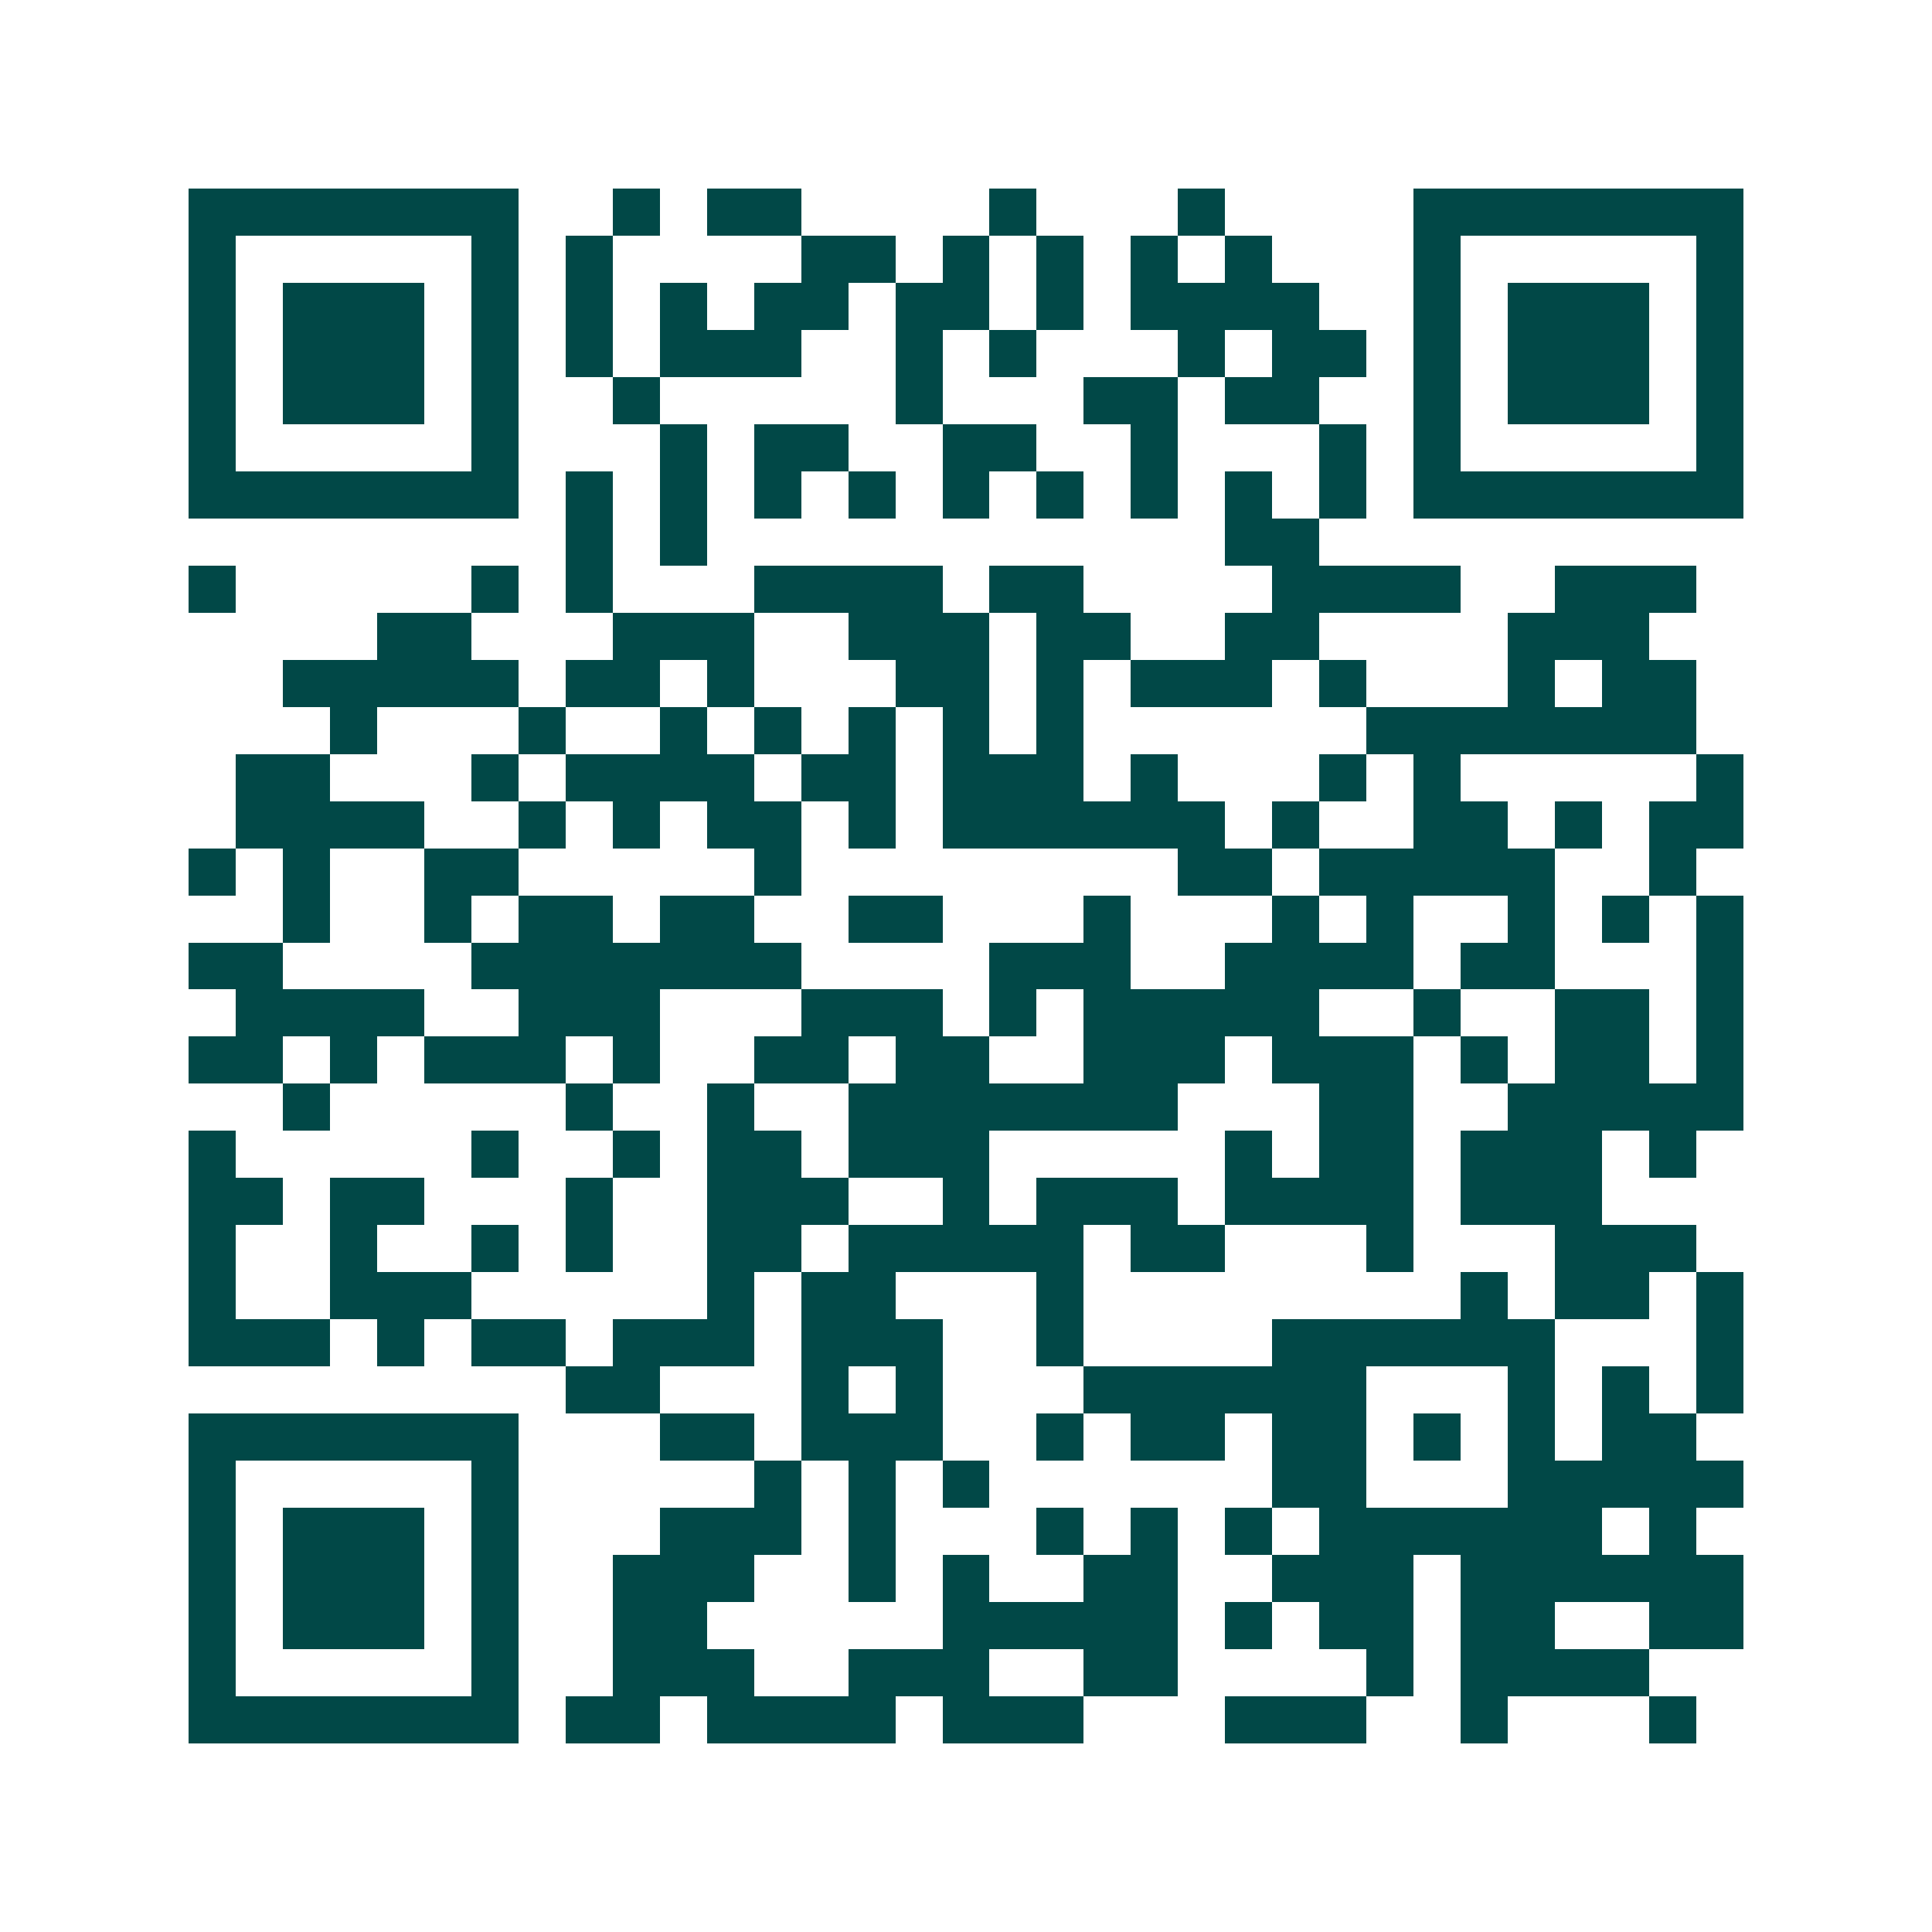 <svg xmlns="http://www.w3.org/2000/svg" width="200" height="200" viewBox="0 0 41 41" shape-rendering="crispEdges"><path fill="#ffffff" d="M0 0h41v41H0z"/><path stroke="#014847" d="M4 4.5h7m2 0h1m1 0h2m4 0h1m3 0h1m4 0h7M4 5.5h1m5 0h1m1 0h1m4 0h2m1 0h1m1 0h1m1 0h1m1 0h1m3 0h1m5 0h1M4 6.5h1m1 0h3m1 0h1m1 0h1m1 0h1m1 0h2m1 0h2m1 0h1m1 0h4m2 0h1m1 0h3m1 0h1M4 7.5h1m1 0h3m1 0h1m1 0h1m1 0h3m2 0h1m1 0h1m3 0h1m1 0h2m1 0h1m1 0h3m1 0h1M4 8.5h1m1 0h3m1 0h1m2 0h1m5 0h1m3 0h2m1 0h2m2 0h1m1 0h3m1 0h1M4 9.5h1m5 0h1m3 0h1m1 0h2m2 0h2m2 0h1m3 0h1m1 0h1m5 0h1M4 10.5h7m1 0h1m1 0h1m1 0h1m1 0h1m1 0h1m1 0h1m1 0h1m1 0h1m1 0h1m1 0h7M12 11.5h1m1 0h1m11 0h2M4 12.5h1m5 0h1m1 0h1m3 0h4m1 0h2m4 0h4m2 0h3M8 13.5h2m3 0h3m2 0h3m1 0h2m2 0h2m4 0h3M6 14.5h5m1 0h2m1 0h1m3 0h2m1 0h1m1 0h3m1 0h1m3 0h1m1 0h2M7 15.5h1m3 0h1m2 0h1m1 0h1m1 0h1m1 0h1m1 0h1m6 0h7M5 16.5h2m3 0h1m1 0h4m1 0h2m1 0h3m1 0h1m3 0h1m1 0h1m5 0h1M5 17.5h4m2 0h1m1 0h1m1 0h2m1 0h1m1 0h6m1 0h1m2 0h2m1 0h1m1 0h2M4 18.5h1m1 0h1m2 0h2m5 0h1m8 0h2m1 0h5m2 0h1M6 19.5h1m2 0h1m1 0h2m1 0h2m2 0h2m3 0h1m3 0h1m1 0h1m2 0h1m1 0h1m1 0h1M4 20.5h2m4 0h7m4 0h3m2 0h4m1 0h2m3 0h1M5 21.5h4m2 0h3m3 0h3m1 0h1m1 0h5m2 0h1m2 0h2m1 0h1M4 22.5h2m1 0h1m1 0h3m1 0h1m2 0h2m1 0h2m2 0h3m1 0h3m1 0h1m1 0h2m1 0h1M6 23.5h1m5 0h1m2 0h1m2 0h7m3 0h2m2 0h5M4 24.5h1m5 0h1m2 0h1m1 0h2m1 0h3m5 0h1m1 0h2m1 0h3m1 0h1M4 25.5h2m1 0h2m3 0h1m2 0h3m2 0h1m1 0h3m1 0h4m1 0h3M4 26.5h1m2 0h1m2 0h1m1 0h1m2 0h2m1 0h5m1 0h2m3 0h1m3 0h3M4 27.5h1m2 0h3m5 0h1m1 0h2m3 0h1m8 0h1m1 0h2m1 0h1M4 28.5h3m1 0h1m1 0h2m1 0h3m1 0h3m2 0h1m4 0h6m3 0h1M12 29.5h2m3 0h1m1 0h1m3 0h6m3 0h1m1 0h1m1 0h1M4 30.5h7m3 0h2m1 0h3m2 0h1m1 0h2m1 0h2m1 0h1m1 0h1m1 0h2M4 31.5h1m5 0h1m5 0h1m1 0h1m1 0h1m6 0h2m3 0h5M4 32.5h1m1 0h3m1 0h1m3 0h3m1 0h1m3 0h1m1 0h1m1 0h1m1 0h6m1 0h1M4 33.5h1m1 0h3m1 0h1m2 0h3m2 0h1m1 0h1m2 0h2m2 0h3m1 0h6M4 34.5h1m1 0h3m1 0h1m2 0h2m5 0h5m1 0h1m1 0h2m1 0h2m2 0h2M4 35.5h1m5 0h1m2 0h3m2 0h3m2 0h2m4 0h1m1 0h4M4 36.5h7m1 0h2m1 0h4m1 0h3m3 0h3m2 0h1m3 0h1"/></svg>
